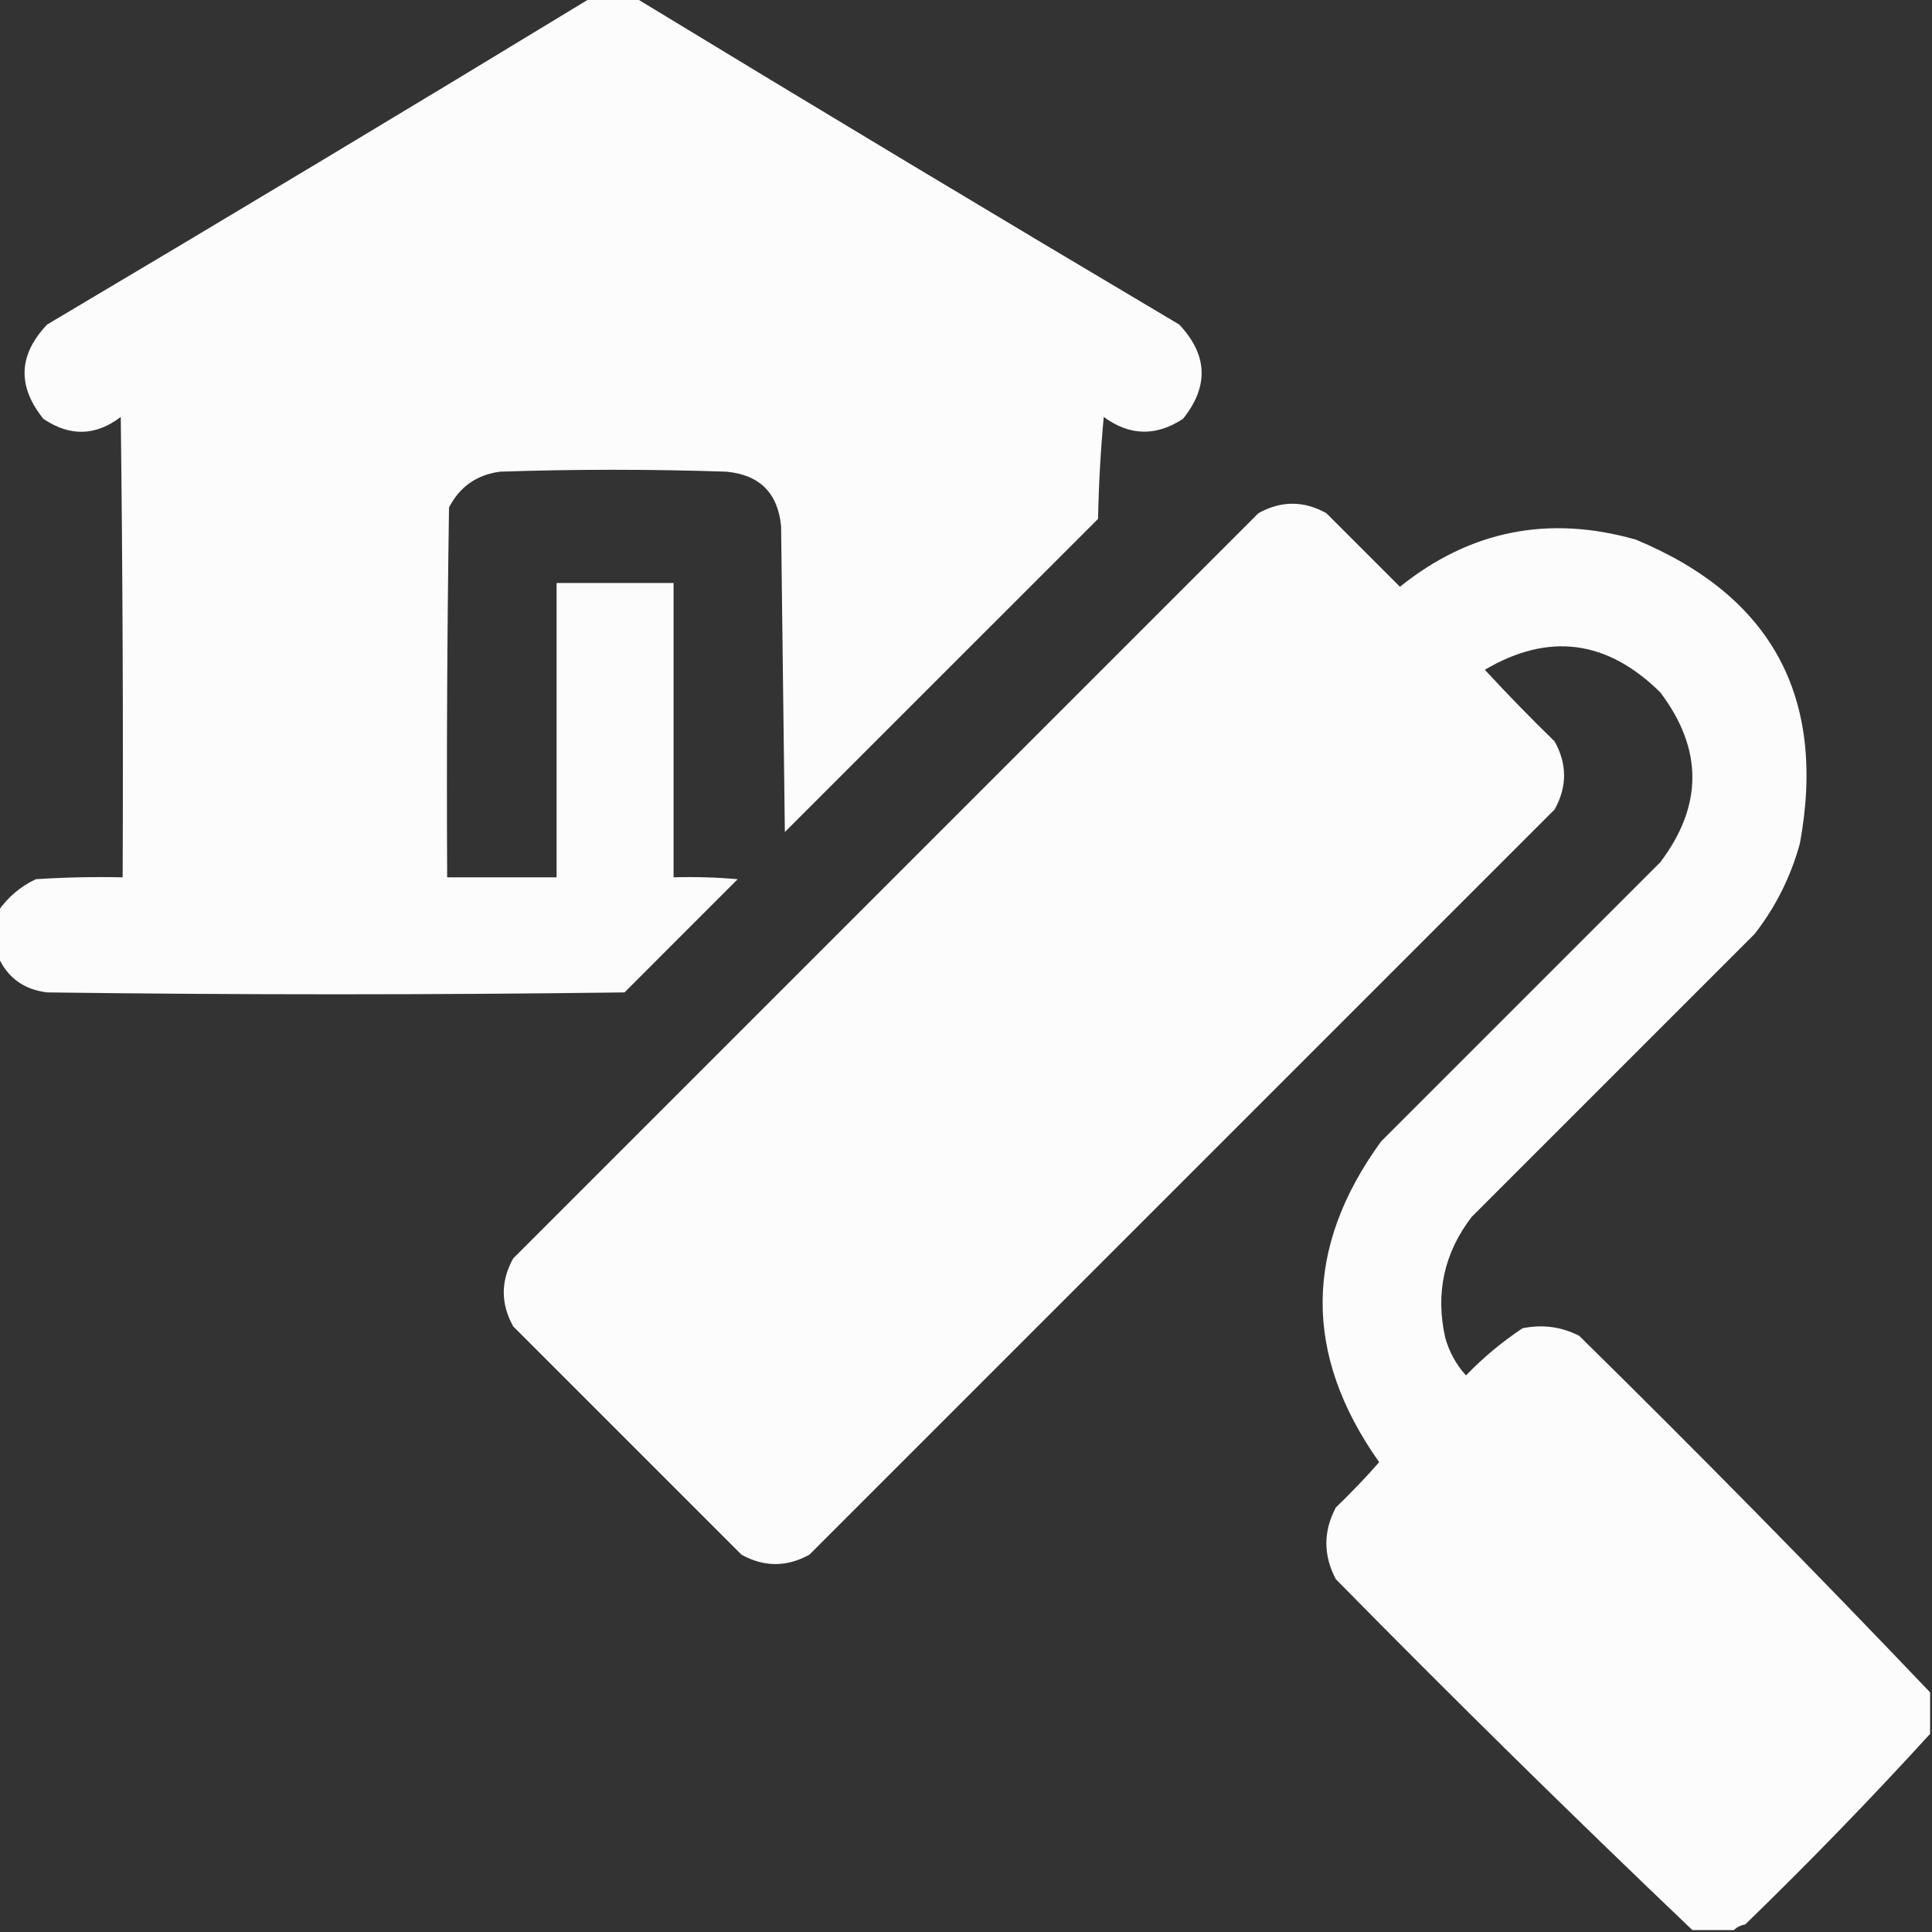 <?xml version="1.0" encoding="UTF-8"?> <svg xmlns="http://www.w3.org/2000/svg" width="58" height="58" viewBox="0 0 58 58" fill="none"><rect x="0" y="0" width="58" height="58" fill="#333333" stroke="none"/><g clip-path="url(#clip0_565_14258)"><path opacity="0.981" fill-rule="evenodd" clip-rule="evenodd" d="M17.729 -0.057C18.182 -0.057 18.635 -0.057 19.088 -0.057C24.499 3.235 29.937 6.501 35.4 9.742C36.259 10.654 36.297 11.598 35.514 12.574C34.705 13.106 33.912 13.087 33.135 12.517C33.041 13.535 32.984 14.554 32.965 15.576C29.831 18.71 26.697 21.844 23.562 24.978C23.525 21.92 23.487 18.861 23.449 15.802C23.355 14.802 22.807 14.254 21.807 14.16C19.541 14.084 17.275 14.084 15.01 14.16C14.309 14.255 13.799 14.613 13.48 15.236C13.424 18.936 13.405 22.637 13.424 26.338C14.519 26.338 15.614 26.338 16.709 26.338C16.709 23.392 16.709 20.447 16.709 17.502C17.88 17.502 19.05 17.502 20.221 17.502C20.221 20.447 20.221 23.392 20.221 26.338C20.864 26.319 21.506 26.338 22.146 26.394C21.014 27.527 19.881 28.66 18.748 29.793C12.971 29.868 7.193 29.868 1.416 29.793C0.712 29.707 0.221 29.348 -0.057 28.716C-0.057 28.263 -0.057 27.81 -0.057 27.357C0.232 26.936 0.61 26.615 1.076 26.394C1.944 26.338 2.812 26.319 3.682 26.338C3.701 21.731 3.682 17.124 3.625 12.517C2.871 13.092 2.097 13.111 1.303 12.574C0.513 11.595 0.551 10.651 1.416 9.742C6.879 6.501 12.317 3.235 17.729 -0.057Z" fill="white"></path><path opacity="0.983" fill-rule="evenodd" clip-rule="evenodd" d="M57.943 50.806C57.943 51.222 57.943 51.637 57.943 52.052C56.163 54.003 54.313 55.91 52.393 57.773C52.252 57.799 52.139 57.856 52.053 57.943C51.637 57.943 51.222 57.943 50.807 57.943C47.192 54.498 43.623 50.987 40.102 47.408C39.724 46.691 39.724 45.973 40.102 45.256C40.556 44.82 40.991 44.367 41.404 43.896C39.121 40.67 39.14 37.46 41.461 34.267C44.255 31.473 47.049 28.679 49.844 25.884C51.127 24.185 51.127 22.486 49.844 20.787C48.244 19.206 46.488 18.98 44.576 20.107C45.254 20.842 45.953 21.559 46.672 22.259C47.049 22.939 47.049 23.619 46.672 24.299C39.214 31.756 31.756 39.214 24.299 46.672C23.619 47.049 22.939 47.049 22.26 46.672C19.975 44.387 17.691 42.103 15.406 39.818C15.029 39.138 15.029 38.459 15.406 37.779C22.864 30.321 30.322 22.864 37.779 15.406C38.459 15.028 39.139 15.028 39.818 15.406C40.555 16.142 41.291 16.879 42.027 17.615C44.129 15.926 46.489 15.454 49.107 16.199C53.195 17.898 54.838 20.938 54.035 25.318C53.761 26.319 53.308 27.225 52.676 28.037C49.844 30.869 47.012 33.701 44.18 36.533C43.351 37.617 43.087 38.826 43.387 40.158C43.508 40.59 43.716 40.968 44.01 41.291C44.526 40.755 45.093 40.283 45.709 39.875C46.306 39.754 46.872 39.829 47.408 40.101C50.987 43.623 54.499 47.191 57.943 50.806Z" fill="white"></path></g><defs><clipPath id="clip0_565_14258"><rect width="58" height="58" fill="white" transform="translate(0 -0)"></rect></clipPath></defs></svg> 
